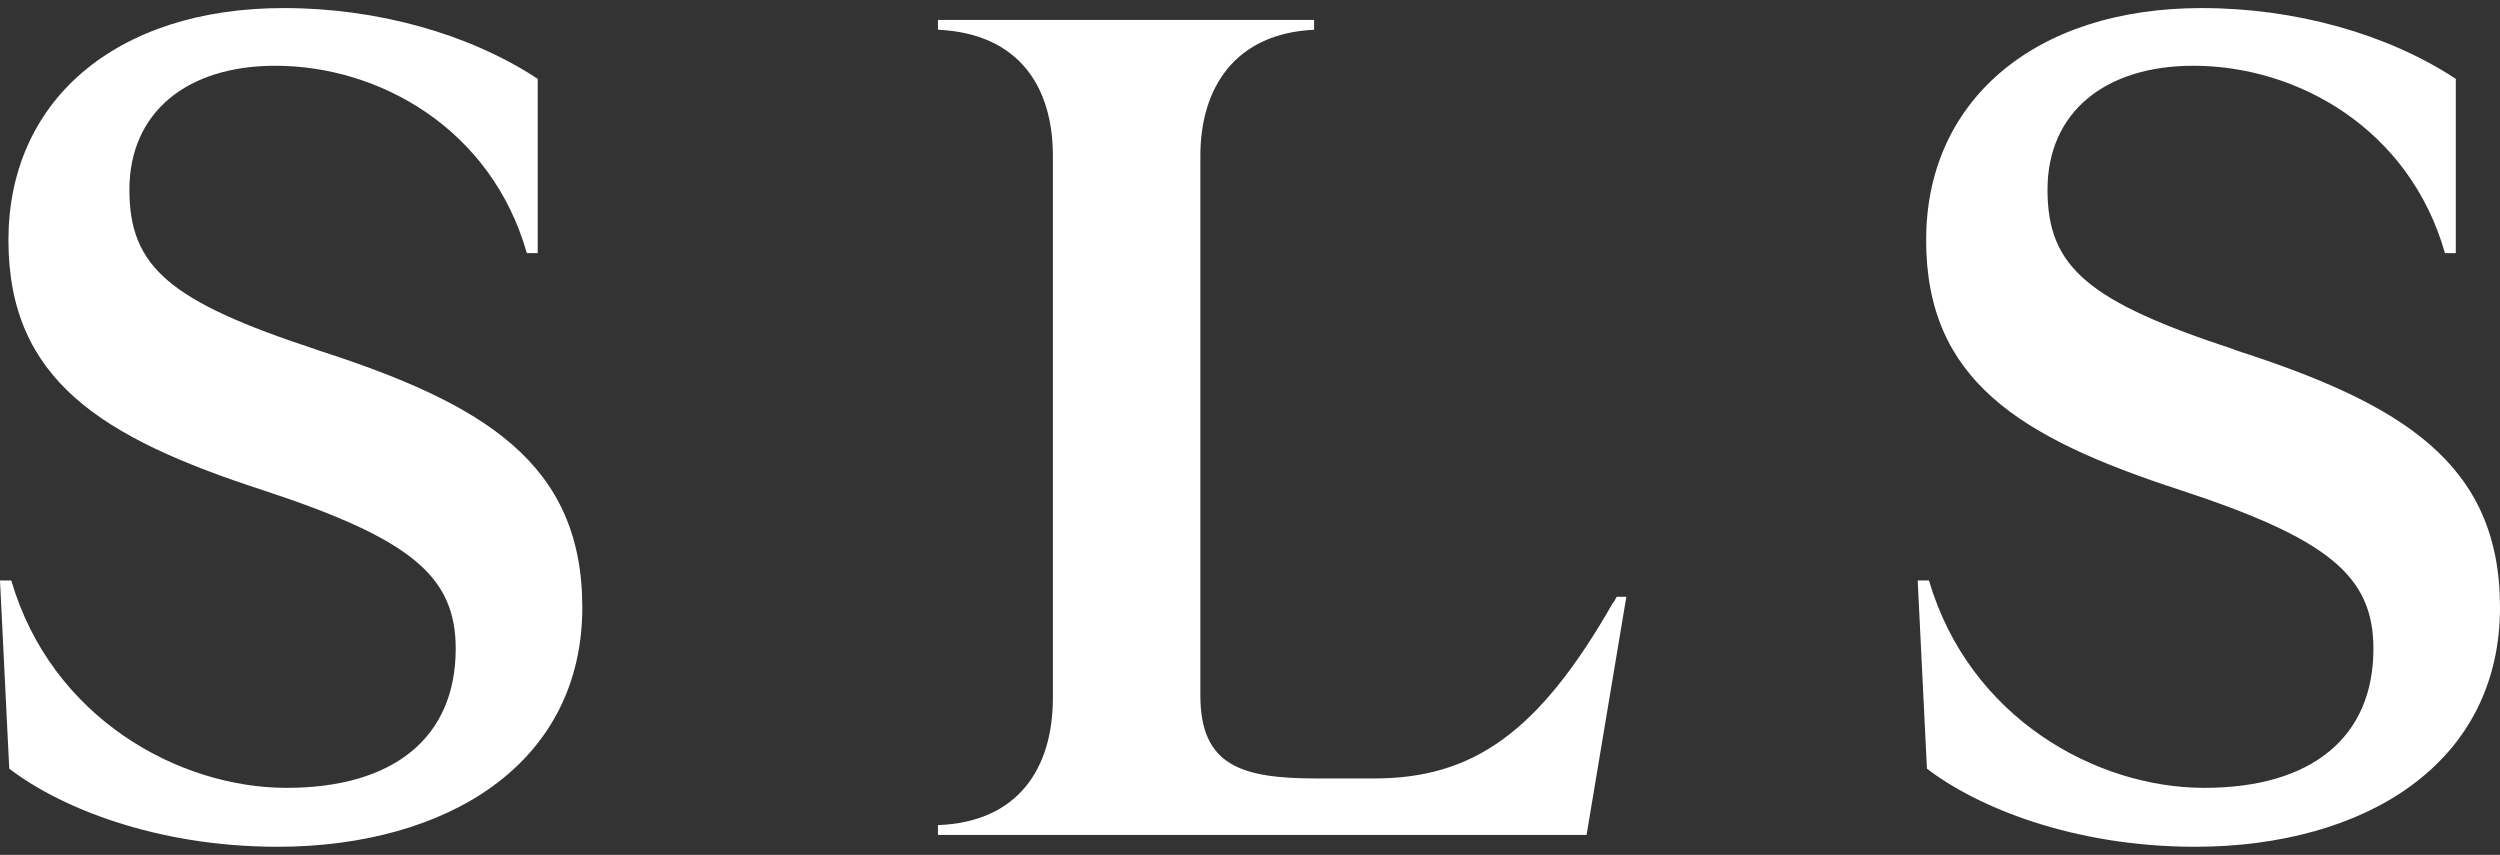 <?xml version="1.0" encoding="UTF-8"?>
<svg xmlns="http://www.w3.org/2000/svg" width="155" height="53" viewBox="0 0 155 53" fill="none">
  <rect x="0" y="0" width="155" height="53" fill="#333333" stroke="none"/>
  <path d="M138.556 21.68C129.437 18.687 126.945 16.557 126.945 11.762C126.945 6.968 130.508 4.077 135.989 4.077C142.443 4.077 149.394 7.983 151.587 15.694H152.259V4.888C148.024 2.098 142.293 0.5 136.513 0.5C131.38 0.5 127.045 1.895 123.98 4.533C120.99 7.12 119.421 10.697 119.421 14.882C119.421 23.558 125.201 27.134 135.167 30.381C144.361 33.4 147.152 35.708 147.152 40.223C147.152 45.702 143.339 48.847 136.662 48.847C129.985 48.847 122.111 44.535 119.595 35.987H118.897L119.47 47.655C122.535 50.014 128.49 52.5 136.114 52.5C141.371 52.5 146.105 51.181 149.444 48.746C153.081 46.108 155 42.278 155 37.661C155 28.732 148.946 25.029 138.506 21.68M100.011 37.357C95.377 45.499 91.266 48.264 85.186 48.264H81.599C76.939 48.264 74.423 47.452 74.423 43.115V9.657C74.423 5.421 76.591 2.073 81.474 1.844V1.236H58.153V1.844C63.161 2.073 65.279 5.37 65.279 9.657V43.267C65.279 47.681 63.086 50.978 58.153 51.156V51.764H98.367L100.833 37.002H100.235L100.036 37.357H100.011ZM19.634 21.68C10.514 18.687 8.023 16.557 8.023 11.762C8.023 6.968 11.586 4.077 17.067 4.077C23.52 4.077 30.472 7.983 32.664 15.694H33.337V4.888C29.101 2.098 23.396 0.5 17.59 0.5C12.458 0.5 8.122 1.895 5.058 4.533C2.093 7.095 0.523 10.697 0.523 14.882C0.523 23.558 6.304 27.134 16.27 30.381C25.464 33.4 28.254 35.708 28.254 40.223C28.254 45.702 24.442 48.847 17.765 48.847C11.087 48.847 3.189 44.51 0.698 35.987H0L0.573 47.655C3.638 50.014 9.593 52.5 17.217 52.5C22.474 52.5 27.208 51.181 30.547 48.746C34.184 46.108 36.103 42.278 36.103 37.661C36.103 28.732 30.048 25.029 19.609 21.68" fill="white"></path>
</svg>
